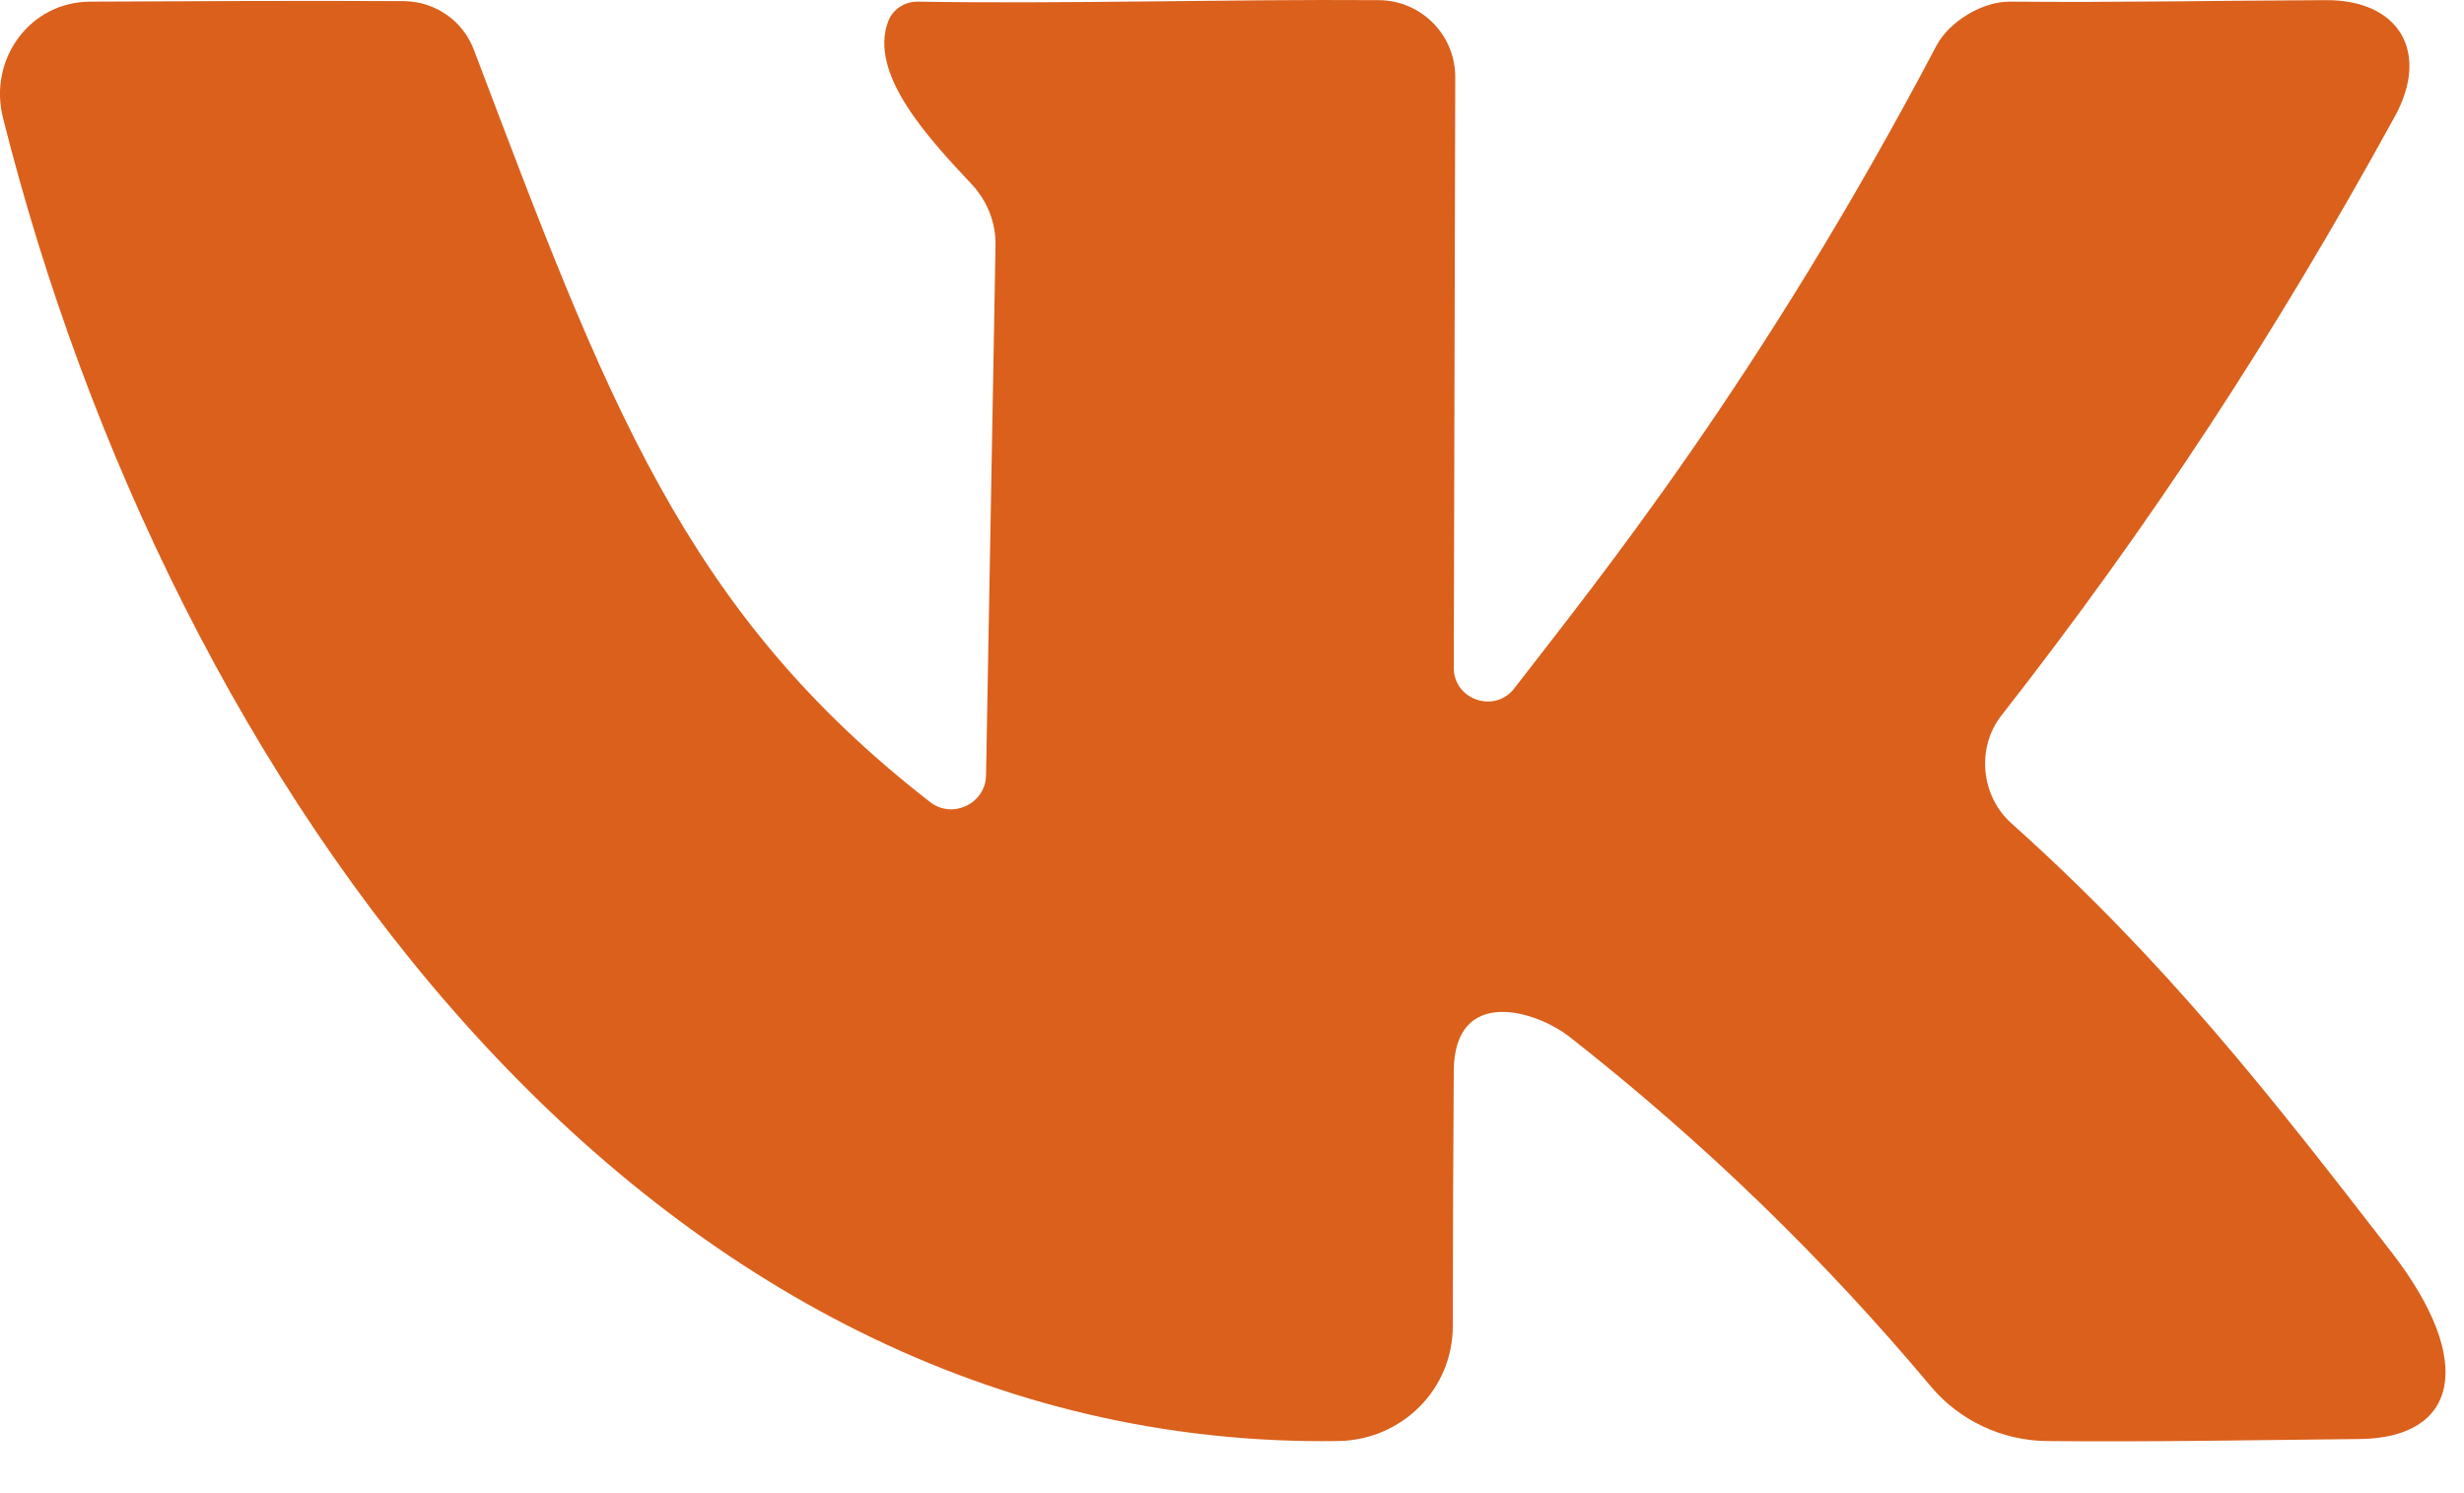 <?xml version="1.0" encoding="UTF-8"?> <svg xmlns="http://www.w3.org/2000/svg" width="33" height="20" viewBox="0 0 33 20" fill="none"> <path d="M32.032 16.776C30.39 14.653 29.017 12.891 26.94 11.029C26.531 10.667 26.464 10.017 26.806 9.582C28.803 7.029 30.457 4.504 32.072 1.563C32.548 0.699 32.132 -0.005 31.147 0.002C29.633 0.008 28.381 0.035 26.927 0.022C26.558 0.015 26.109 0.283 25.935 0.611C23.577 5.086 21.413 7.753 20.281 9.22C20.019 9.561 19.47 9.374 19.47 8.945L19.49 1.02C19.483 0.457 19.028 0.008 18.472 0.002C16.435 -0.012 14.291 0.055 12.288 0.022C12.121 0.022 11.966 0.116 11.899 0.276C11.618 0.993 12.462 1.878 13.025 2.48C13.226 2.702 13.34 2.99 13.333 3.291C13.293 5.656 13.246 8.021 13.206 10.386C13.199 10.761 12.764 10.975 12.462 10.747C9.153 8.181 8.121 5.348 6.346 0.665C6.198 0.276 5.83 0.022 5.414 0.015C4.014 0.008 2.614 0.015 1.214 0.022C0.396 0.022 -0.16 0.799 0.041 1.583C2.279 10.486 8.63 19.436 17.922 19.302C18.773 19.289 19.457 18.612 19.457 17.761C19.457 16.622 19.463 15.483 19.47 14.345C19.477 13.213 20.555 13.521 21.031 13.896C22.847 15.323 24.434 16.87 25.861 18.572C26.243 19.027 26.813 19.295 27.409 19.302C28.809 19.316 30.203 19.289 31.603 19.275C32.909 19.262 33.171 18.25 32.032 16.776Z" fill="#DA601C"></path> </svg> 